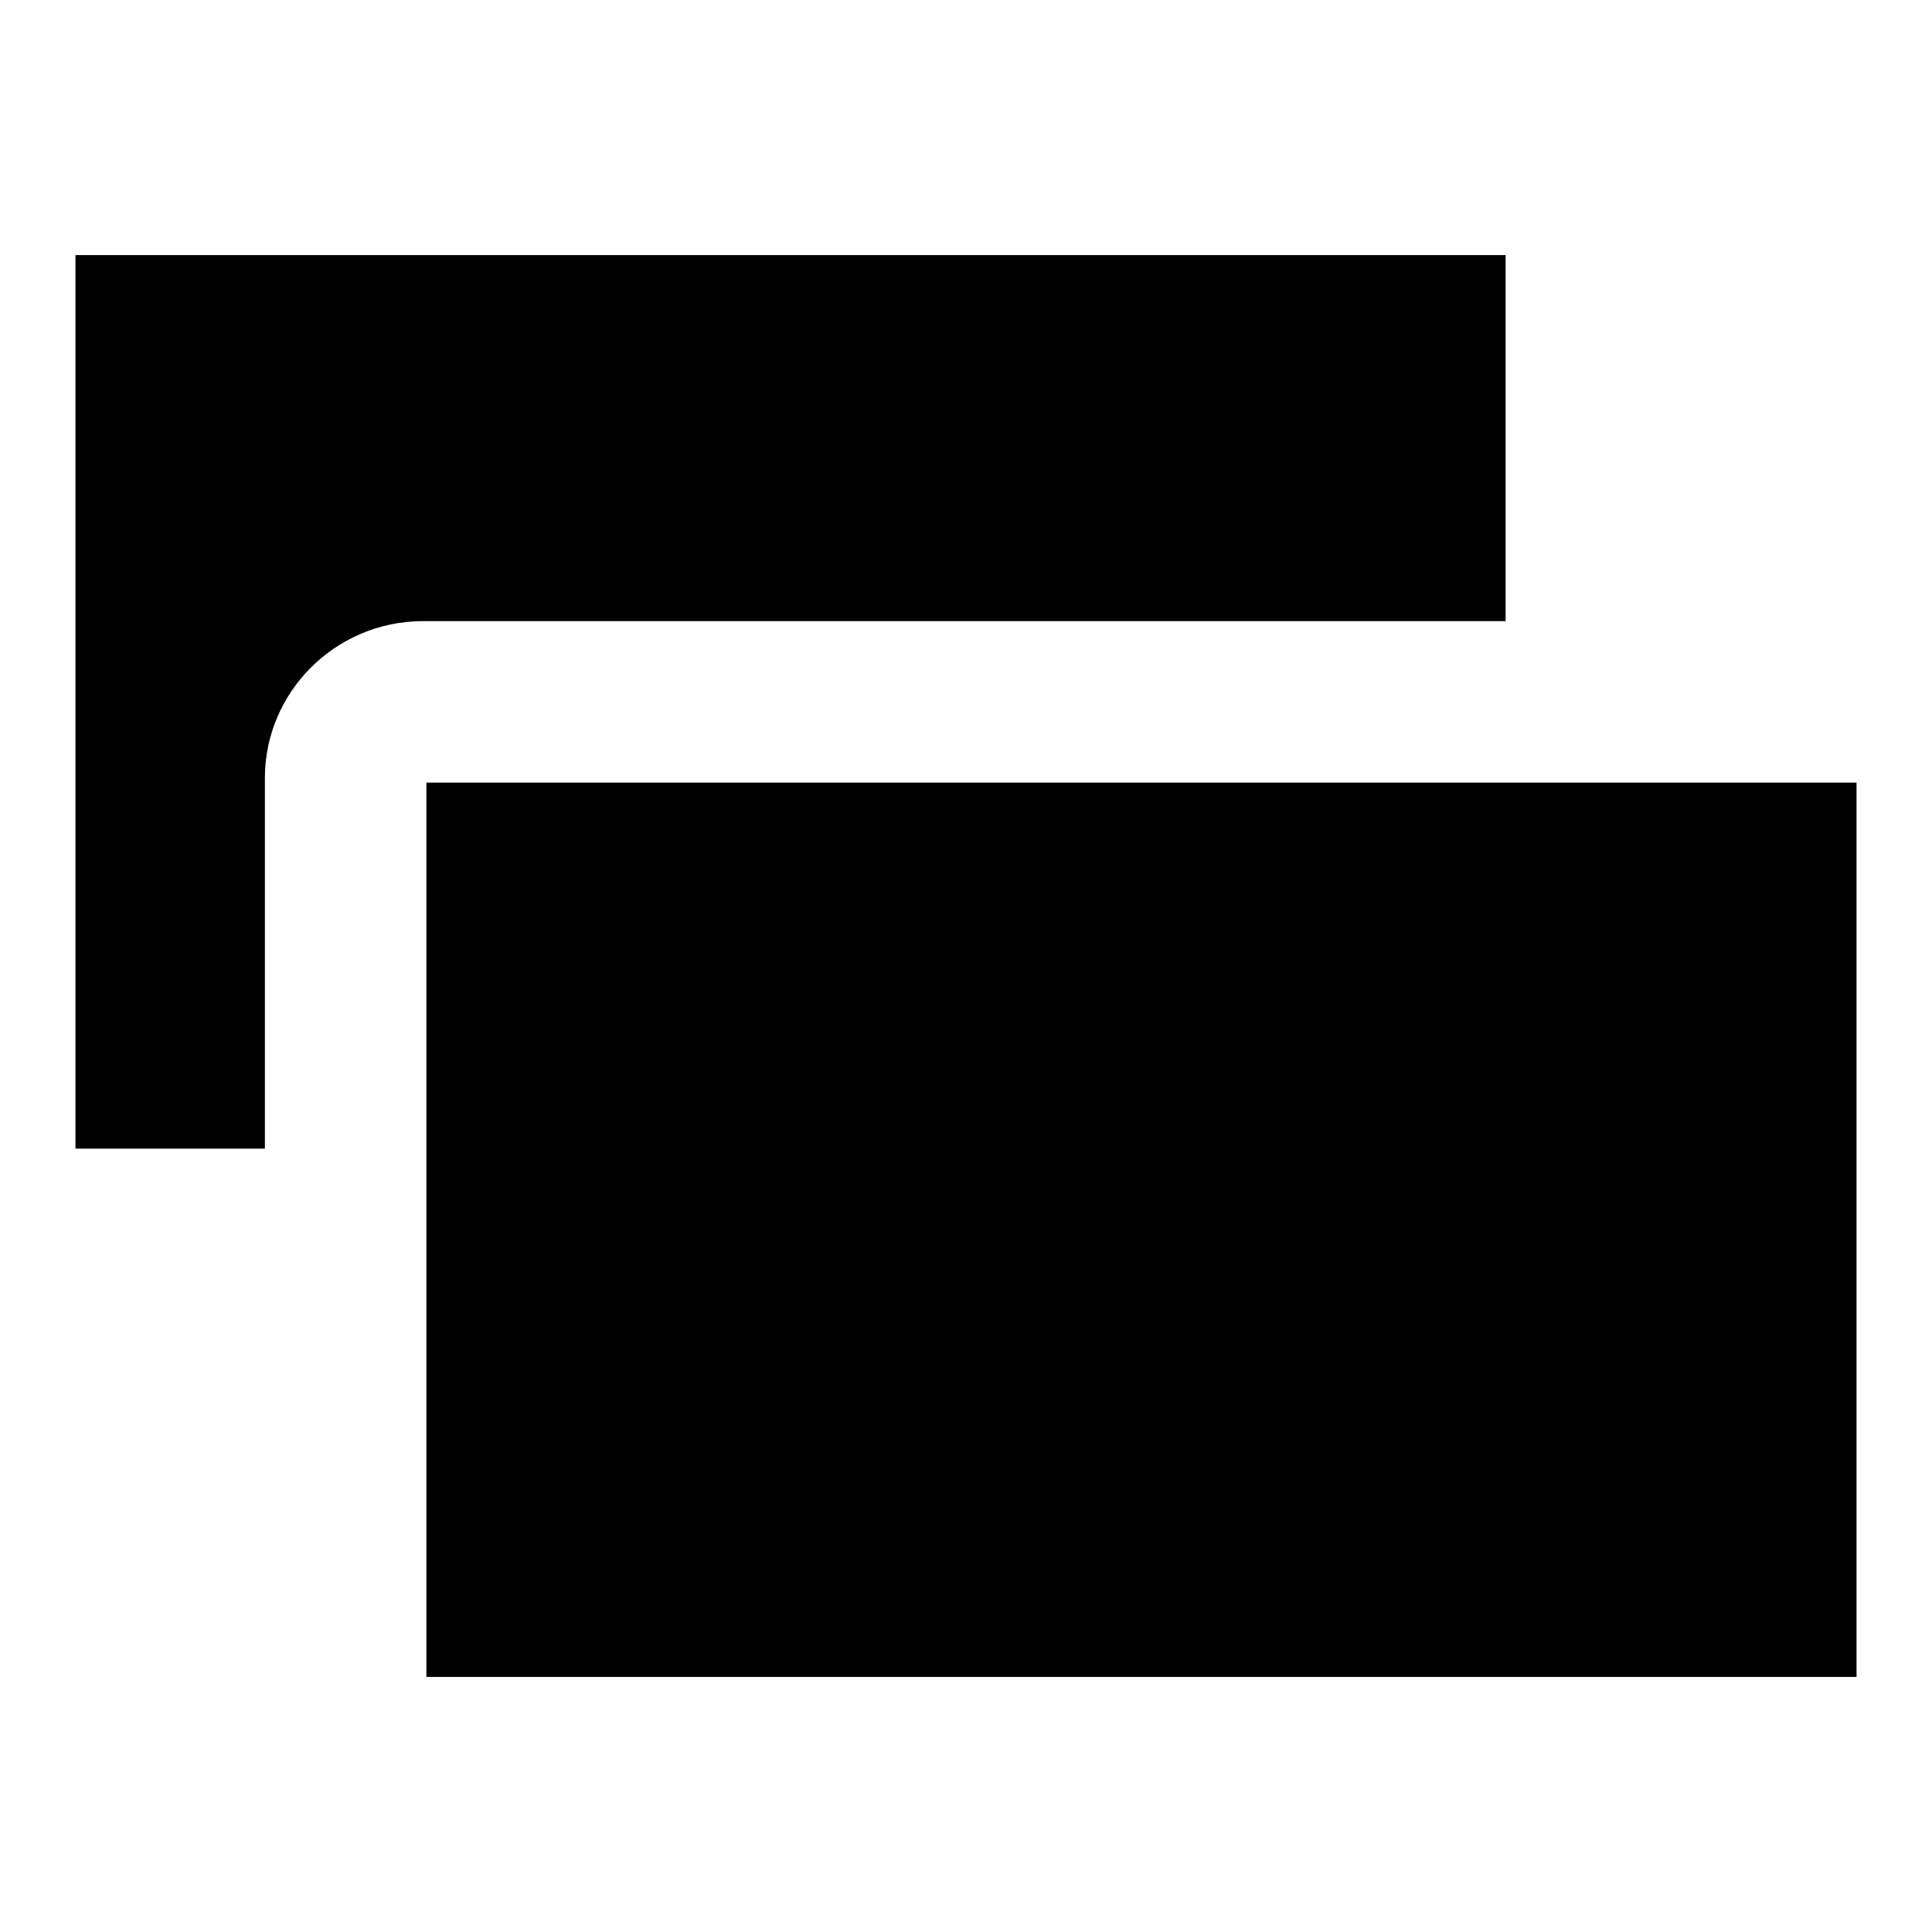 <?xml version="1.0" encoding="utf-8"?>
<!-- Svg Vector Icons : http://www.onlinewebfonts.com/icon -->
<!DOCTYPE svg PUBLIC "-//W3C//DTD SVG 1.1//EN" "http://www.w3.org/Graphics/SVG/1.1/DTD/svg11.dtd">
<svg version="1.1" xmlns="http://www.w3.org/2000/svg" xmlns:xlink="http://www.w3.org/1999/xlink" x="0px" y="0px" viewBox="0 0 256 256" enable-background="new 0 0 256 256" xml:space="preserve">
<g><g><g><g><path fill="#000000" d="M35.1,103.1v49.1H10V33.8h189.5v48.5H55.9C44.4,82.4,35.1,91.7,35.1,103.1z"/><path fill="#000000" d="M246 222.2L56.5 222.2 56.5 173.6 56.5 152.3 56.5 103.7 199.5 103.7 220.8 103.7 246 103.7 z"/></g></g><g></g><g></g><g></g><g></g><g></g><g></g><g></g><g></g><g></g><g></g><g></g><g></g><g></g><g></g><g></g></g></g>
</svg>